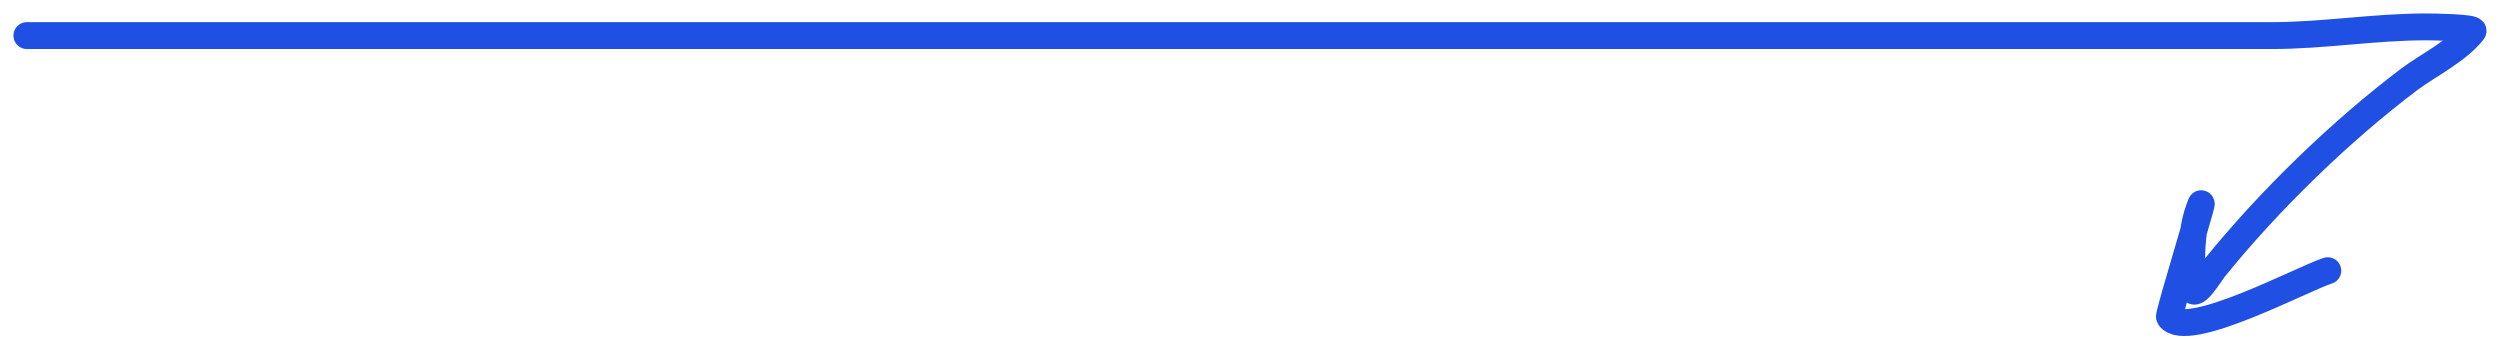 <?xml version="1.0" encoding="UTF-8"?> <svg xmlns="http://www.w3.org/2000/svg" width="93" height="13" viewBox="0 0 93 13" fill="none"> <path d="M1 1.324C28.835 1.324 56.669 1.324 84.504 1.324C86.428 1.324 88.324 1 90.241 1C90.377 1 92.111 1.013 91.994 1.162C91.425 1.893 90.306 2.436 89.61 2.962C87.117 4.843 84.442 7.417 82.358 9.998C82.221 10.168 81.564 11.265 81.544 10.646C81.514 9.708 81.487 8.67 81.797 7.803C82.292 6.413 80.643 11.714 80.703 11.798C81.337 12.685 85.628 10.38 86.594 10.07" stroke="#204FE4" stroke-linecap="round"></path> </svg> 